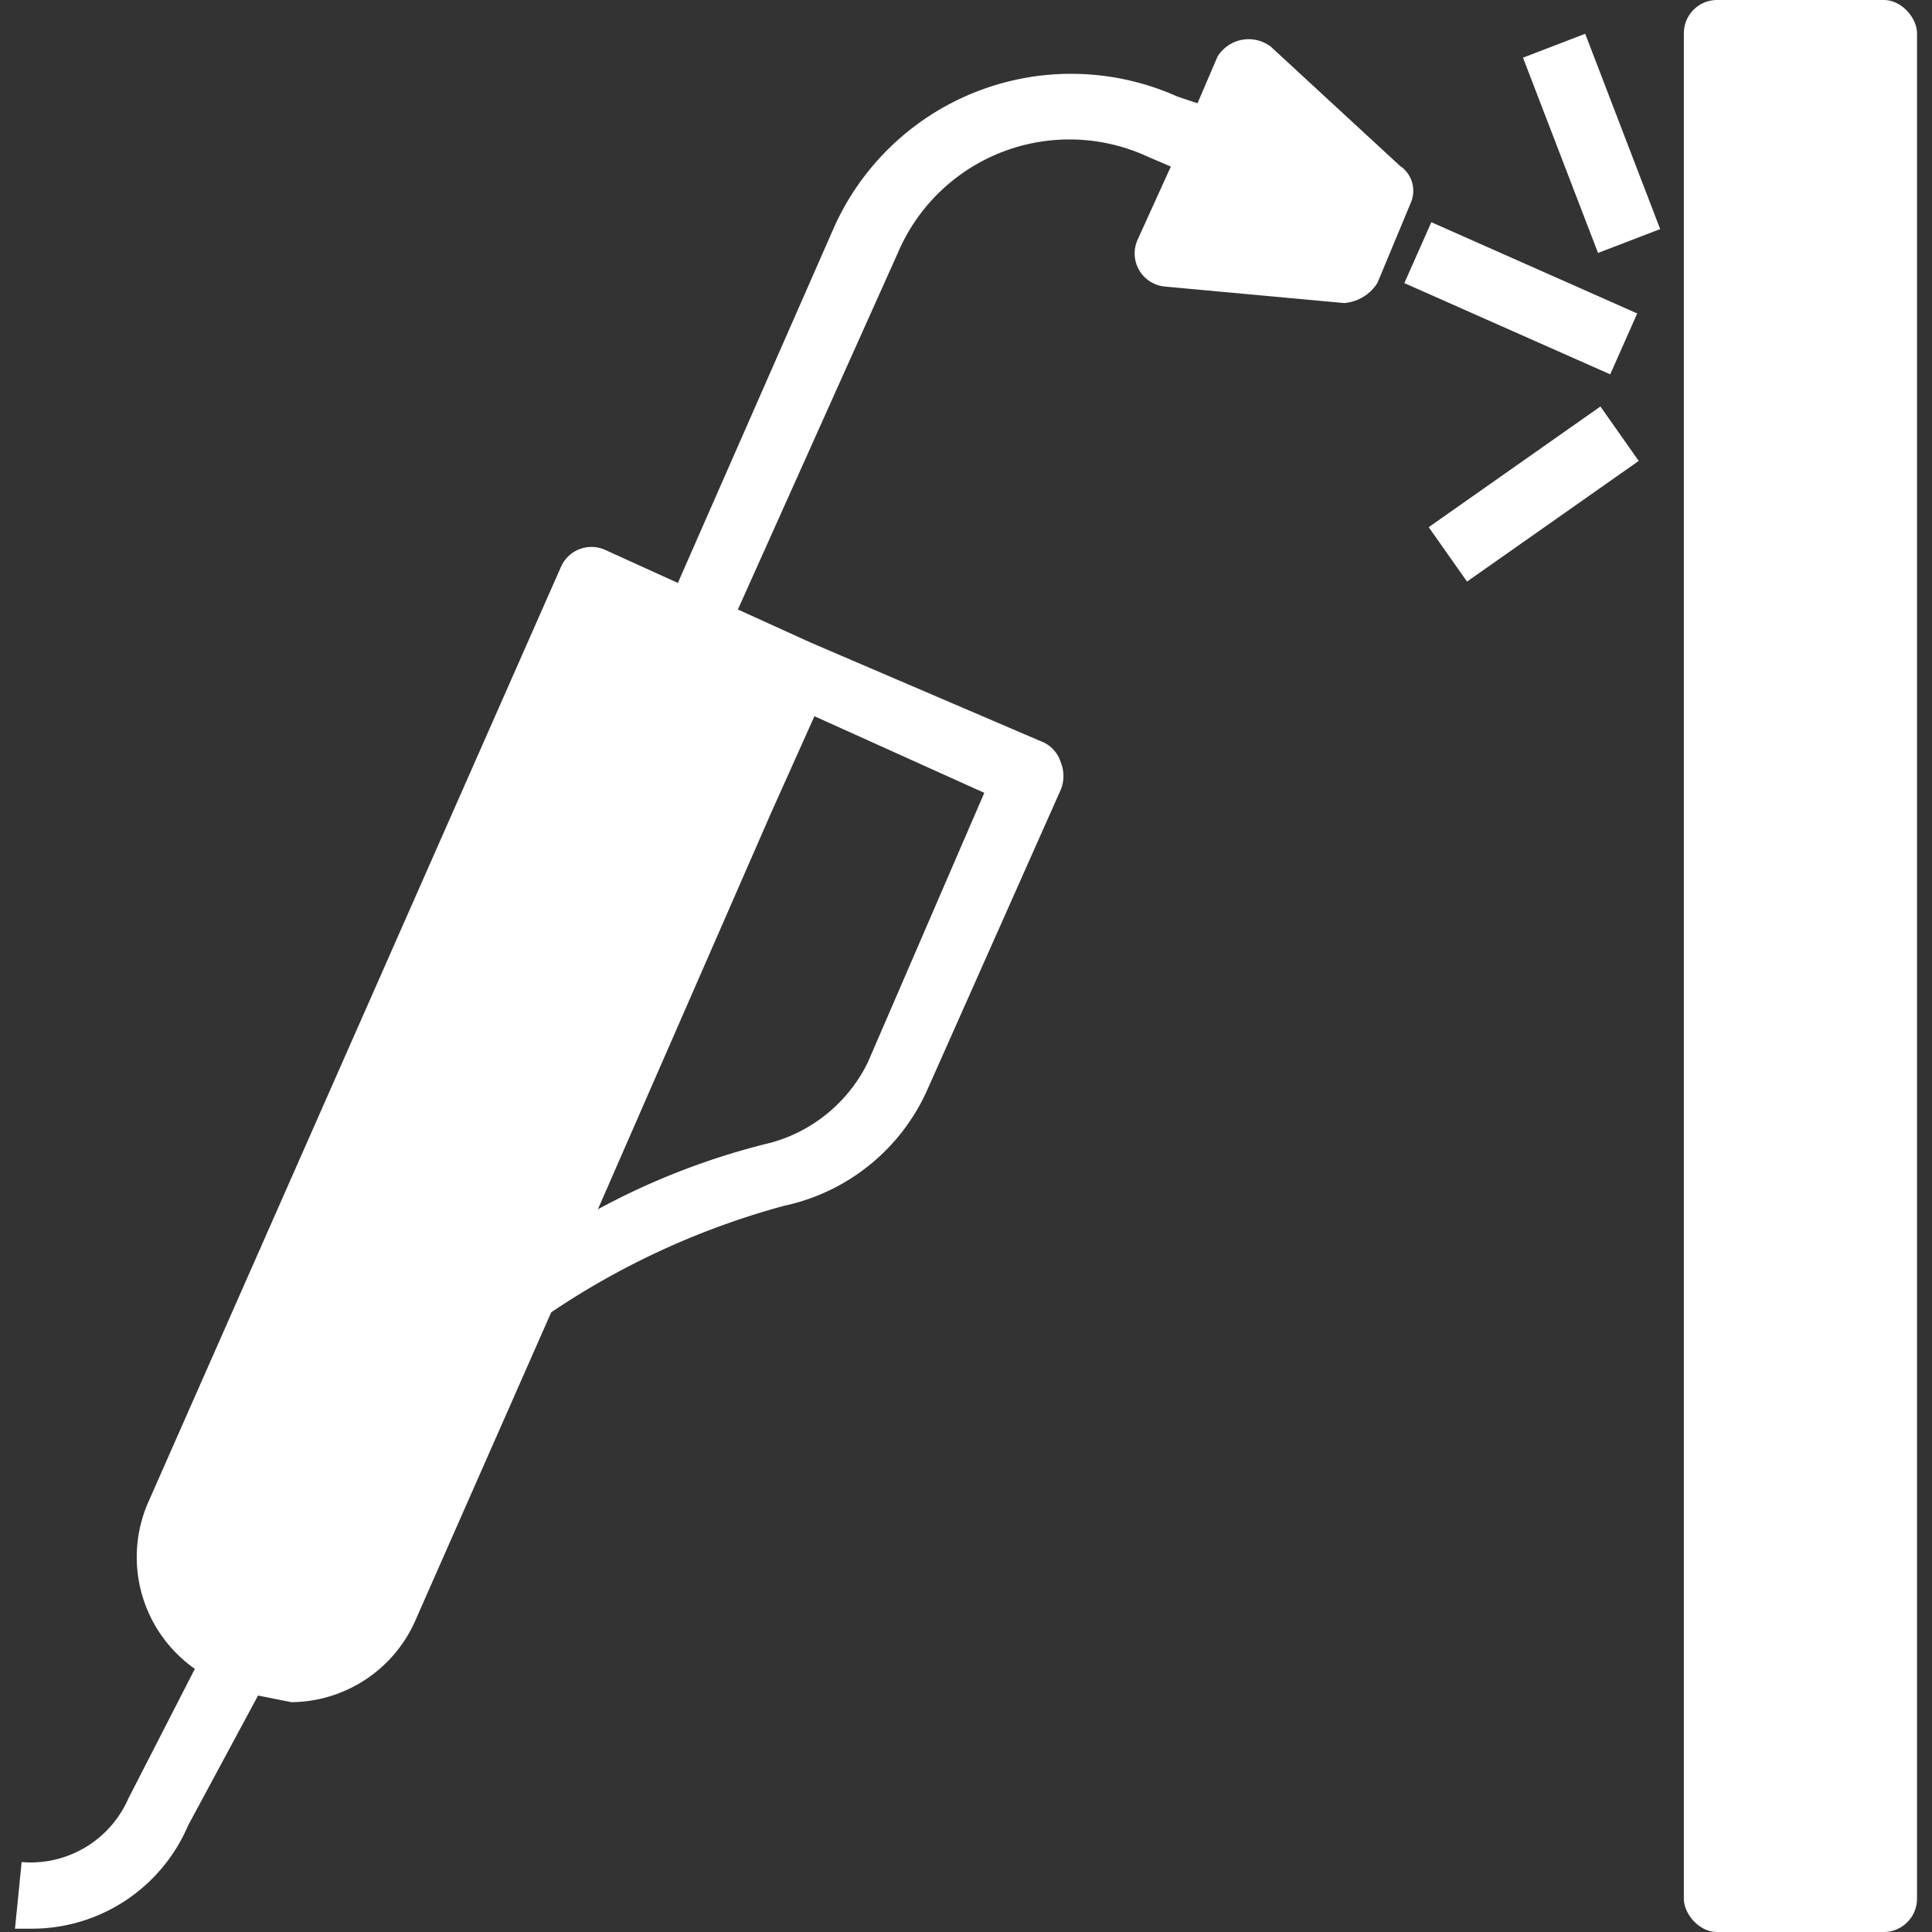 <svg viewBox="0 0 700 700" xmlns="http://www.w3.org/2000/svg"><rect x="0" y="0" width="700" height="700" fill="#333333" stroke="none"/><path fill="#fff" d="m507.5 60.34-47.07-43.44a13.26 13.26 0 0 0 -19.31 3.62l-7.24 16.89-7.25-2.41a94.13 94.13 0 0 0 -124.31 47.07l-56.72 129.14-26.55-12.07a12.07 12.07 0 0 0 -15.69 6l-149.66 339.18a49.47 49.47 0 0 0 16.9 60.34l-24.14 47.07a38.6 38.6 0 0 1 -38.62 22.93l-2.41 24.14h6a61.55 61.55 0 0 0 56.73-37.41l25.34-47.07 12.07 2.41a49.53 49.53 0 0 0 44.66-29l49.48-112.25a283.45 283.45 0 0 1 84.48-38.62 73.6 73.6 0 0 0 51.9-42.24l48.3-108.62a13.18 13.18 0 0 0 0-9.65 12 12 0 0 0 -6-7.24l-84.48-36.21-26.56-12.07 57.91-129.1a67.58 67.58 0 0 1 90.51-35l8.45 3.62-12.07 26.55a12.07 12.07 0 0 0 9.66 16.9l65.17 6a15.72 15.72 0 0 0 12.07-7.25l12.07-29a10.88 10.88 0 0 0 -3.62-13.28zm-193.11 324.66a55.47 55.47 0 0 1 -35 29 260.71 260.71 0 0 0 -62.76 24.14l62.76-143.64 15.69-35 61.55 27.76z"/><path fill="#fff" d="m508.82 102.58 9.78-22.07 74.59 33.06-9.78 22.06z"/><path fill="#fff" d="m622.16 0h60.34c6.67 0 12.07 6.66 12.07 12.07v675.86a12.06 12.06 0 0 1 -12.07 12.07h-60.34c-6.67 0-12.07-6.66-12.07-12.07v-675.86a12.06 12.06 0 0 1 12.07-12.07z"/><path fill="#fff" d="m517.65 191 62.21-43.72 13.88 19.72-62.21 43.72z"/><path fill="#fff" d="m551.81 20.89 22.54-8.65 27.16 70.76-22.51 8.65z"/></svg>